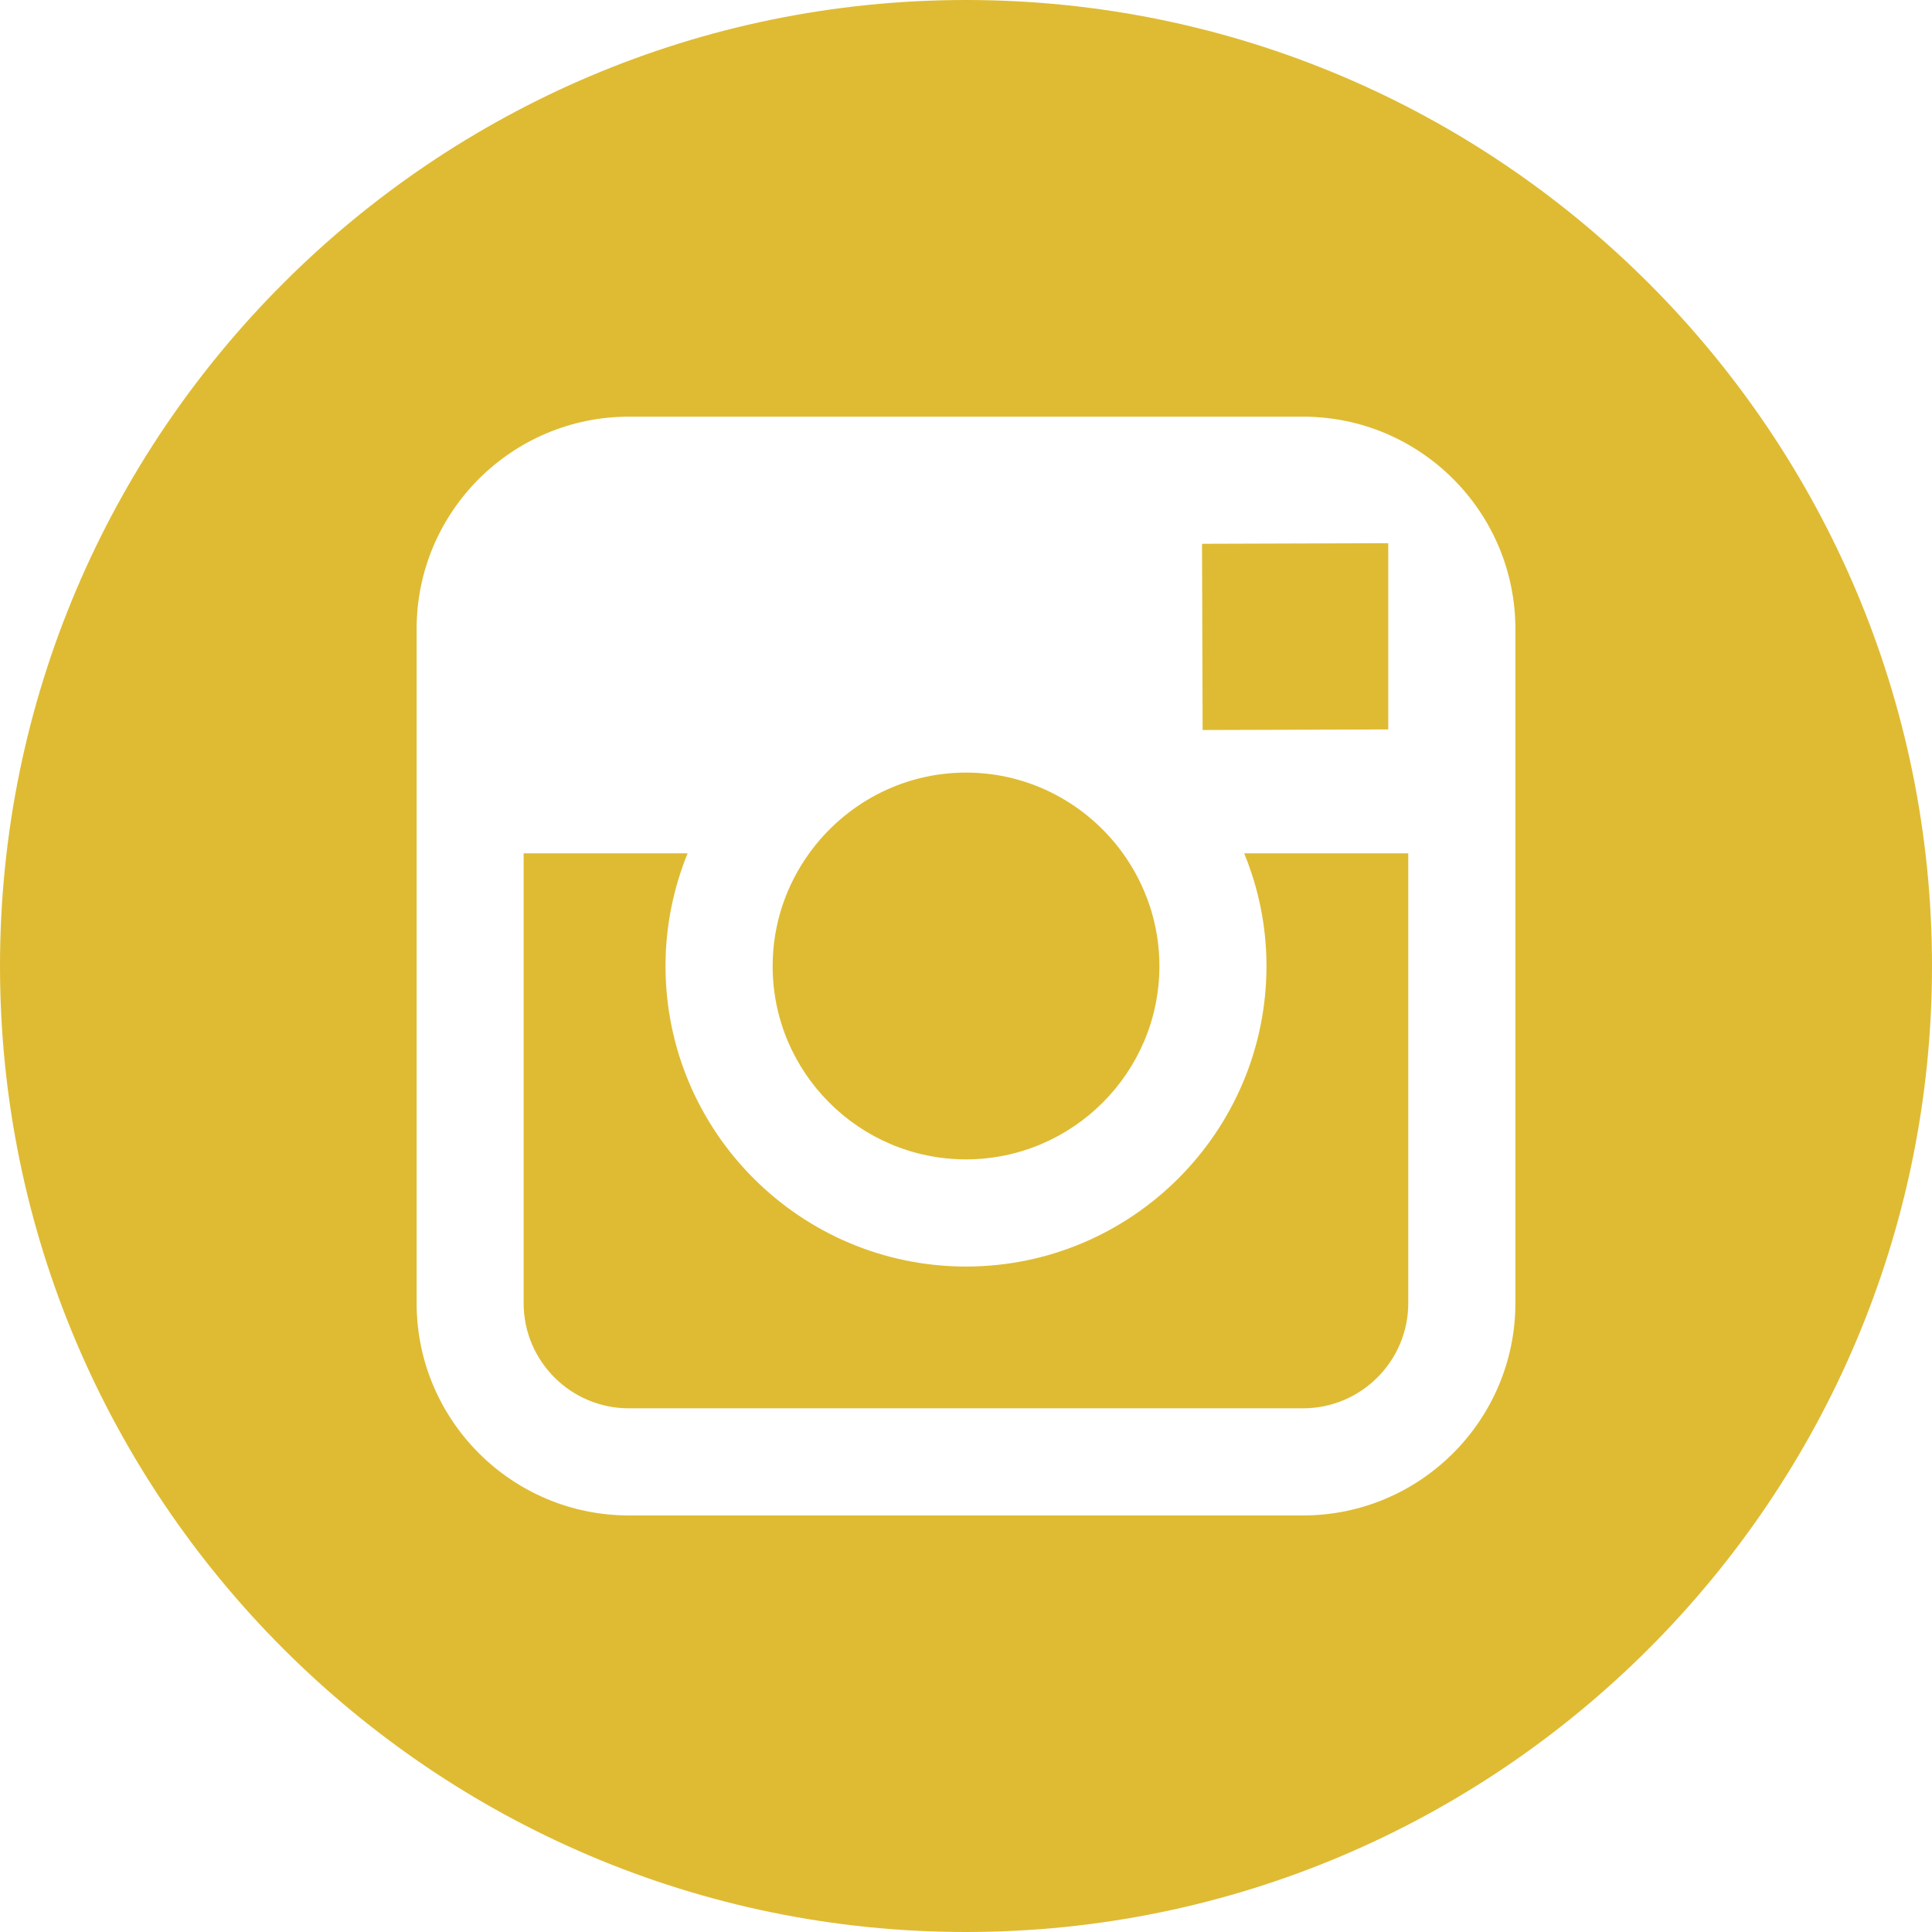 <svg width="36" height="36" viewBox="0 0 36 36" fill="none" xmlns="http://www.w3.org/2000/svg">
<g clip-path="url(#clip0_201_150)">
<path d="M17.999 21.603C19.985 21.603 21.604 19.987 21.604 18C21.604 17.215 21.348 16.491 20.923 15.899C20.268 14.992 19.203 14.396 18.001 14.396C16.799 14.396 15.735 14.991 15.079 15.899C14.652 16.49 14.398 17.215 14.397 17.999C14.395 19.987 16.013 21.603 17.999 21.603Z" fill="#DFBB33"/>
<path d="M25.868 13.592V10.571V10.122L25.417 10.123L22.398 10.133L22.409 13.603L25.868 13.592Z" fill="#DFBB33"/>
<path d="M18 0C8.075 0 0 8.075 0 18C0 27.924 8.075 36 18 36C27.924 36 36 27.924 36 18C36 8.075 27.926 0 18 0ZM28.237 15.899V24.281C28.237 26.464 26.462 28.238 24.28 28.238H11.72C9.537 28.238 7.763 26.464 7.763 24.281V15.899V11.72C7.763 9.538 9.537 7.764 11.72 7.764H24.28C26.462 7.764 28.237 9.538 28.237 11.72V15.899Z" fill="#DFBB33"/>
<path d="M23.599 18C23.599 21.087 21.088 23.6 18 23.6C14.912 23.6 12.401 21.087 12.401 18C12.401 17.258 12.549 16.548 12.813 15.9H9.757V24.281C9.757 25.364 10.636 26.242 11.719 26.242H24.279C25.36 26.242 26.241 25.364 26.241 24.281V15.9H23.183C23.45 16.548 23.599 17.258 23.599 18Z" fill="#DFBB33"/>
</g>
<defs>
<clipPath id="clip0_201_150">
<rect width="36" height="36" fill="white"/>
</clipPath>
</defs>
</svg>
